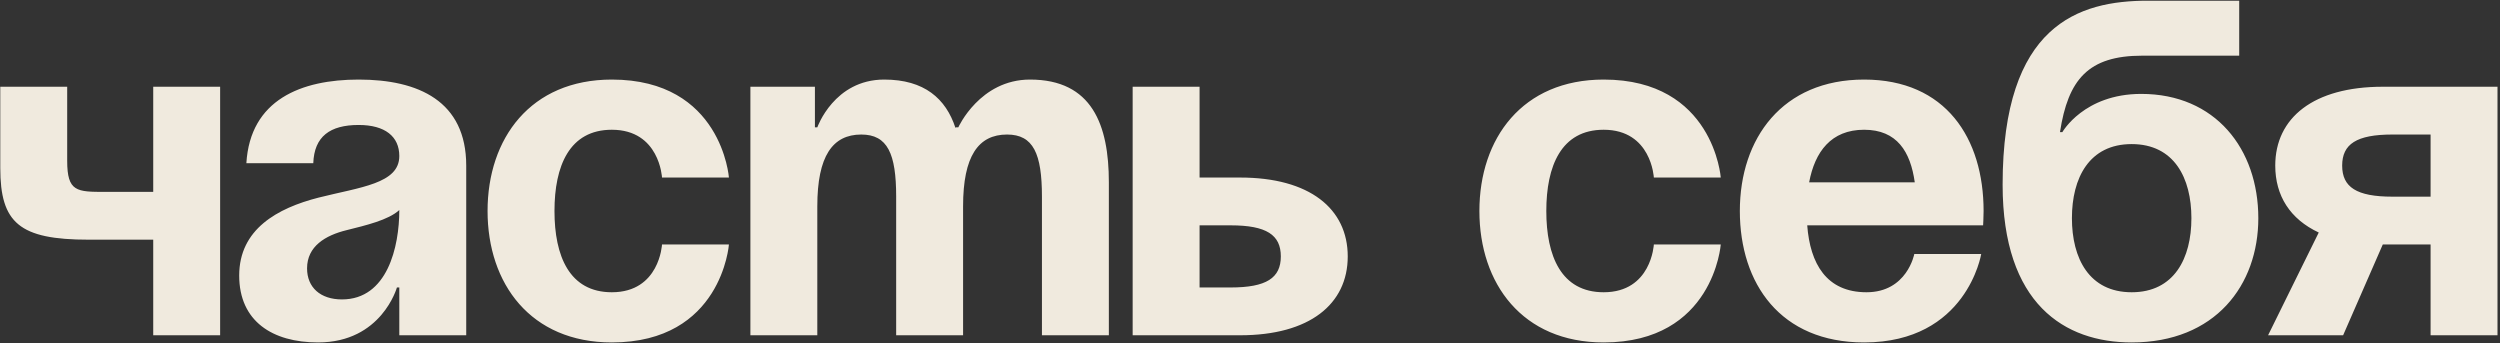 <?xml version="1.0" encoding="UTF-8"?> <svg xmlns="http://www.w3.org/2000/svg" width="947" height="130" viewBox="0 0 947 130" fill="none"><rect x="0" y="0" width="947" height="130" fill="#333333" stroke="none"/><path d="M83.387 32.856V127H58.041V90.791H33.599C7.348 90.791 0.106 84.454 0.106 63.634V32.856H25.452V60.918C25.452 72.686 29.073 72.686 39.936 72.686H58.041V32.856H83.387ZM118.67 61.823H93.324C94.772 37.744 114.144 30.14 135.869 30.14C158.5 30.14 176.605 38.287 176.605 62.728V127H151.258V108.895H150.353C150.353 108.895 144.56 129.716 120.481 129.716C103.281 129.716 90.608 121.75 90.608 104.369C90.608 86.808 105.092 78.842 120.662 74.859C136.413 70.876 151.258 69.608 151.258 59.108C151.258 51.685 145.827 47.34 135.869 47.34C125.007 47.34 119.032 51.685 118.67 61.823ZM151.258 79.566C147.094 83.368 138.585 85.359 131.343 87.17C123.196 89.161 116.316 93.325 116.316 101.653C116.316 108.895 121.386 113.422 129.533 113.422C146.732 113.422 151.258 93.506 151.258 79.566ZM184.688 79.928C184.688 52.409 200.983 30.14 231.76 30.14C273.401 30.14 276.117 67.255 276.117 67.255H250.77C250.77 67.255 249.865 49.15 231.76 49.15C215.647 49.15 210.035 62.91 210.035 79.928C210.035 96.946 215.647 110.706 231.76 110.706C249.865 110.706 250.77 92.601 250.77 92.601H276.117C276.117 92.601 273.401 129.716 231.76 129.716C200.983 129.716 184.688 107.447 184.688 79.928ZM339.469 127V74.496C339.469 58.202 336.21 50.961 326.253 50.961C315.39 50.961 309.596 59.108 309.596 78.117V127H284.25V32.856H308.691V48.245H309.596C309.596 48.245 315.933 30.14 334.943 30.14C350.151 30.14 358.298 37.382 361.919 48.426L362.1 48.245H363.005C363.005 48.245 371.152 30.14 390.162 30.14C413.698 30.14 420.035 47.34 420.035 69.065V127H394.688V74.496C394.688 58.202 391.429 50.961 381.472 50.961C370.609 50.961 364.816 59.108 364.816 78.117V127H339.469ZM429.052 127V32.856H454.398V67.255H469.787C496.039 67.255 510.523 79.023 510.523 97.127C510.523 115.232 496.039 127 469.787 127H429.052ZM466.166 85.359H454.398V108.895H466.166C479.745 108.895 485.176 105.274 485.176 97.127C485.176 88.98 479.745 85.359 466.166 85.359ZM560.395 79.928C560.395 52.409 576.689 30.14 607.467 30.14C649.108 30.14 651.824 67.255 651.824 67.255H626.477C626.477 67.255 625.572 49.15 607.467 49.15C591.354 49.15 585.742 62.91 585.742 79.928C585.742 96.946 591.354 110.706 607.467 110.706C625.572 110.706 626.477 92.601 626.477 92.601H651.824C651.824 92.601 649.108 129.716 607.467 129.716C576.689 129.716 560.395 107.447 560.395 79.928ZM659.051 79.928C659.051 52.409 675.165 30.14 706.124 30.14C737.083 30.14 751.385 52.409 751.385 79.928C751.385 82.1 751.204 85.359 751.204 85.359H684.579C685.665 99.843 691.821 110.706 707.029 110.706C722.418 110.706 725.133 96.222 725.133 96.222H750.48C750.48 96.222 745.049 129.716 706.124 129.716C674.44 129.716 659.051 107.447 659.051 79.928ZM706.124 49.15C693.631 49.15 687.476 57.478 685.303 69.065H725.314C723.685 57.478 718.616 49.15 706.124 49.15ZM784.843 82.644C784.843 97.852 791.361 110.706 807.474 110.706C823.587 110.706 830.105 97.852 830.105 82.644C830.105 67.436 823.587 54.581 807.474 54.581C791.361 54.581 784.843 67.436 784.843 82.644ZM807.474 129.716C782.128 129.716 758.592 115.232 758.592 69.97C758.592 9.32 787.378 0.267 813.63 0.267H848.21V21.088H811.457C790.999 21.088 783.395 30.14 780.317 50.055H781.222C781.222 50.055 789.37 35.572 811.095 35.572C839.157 35.572 855.452 56.392 855.452 82.644C855.452 107.99 839.157 129.716 807.474 129.716ZM946.053 32.856V127H920.706V92.601H902.601L887.575 127H859.15L878.341 88.075C867.478 83.006 861.866 74.134 861.866 62.728C861.866 44.624 876.35 32.856 902.601 32.856H946.053ZM906.222 74.496H920.706V50.961H906.222C892.644 50.961 887.213 54.581 887.213 62.728C887.213 70.876 892.644 74.496 906.222 74.496Z" fill="#F0EADE"></path></svg> 